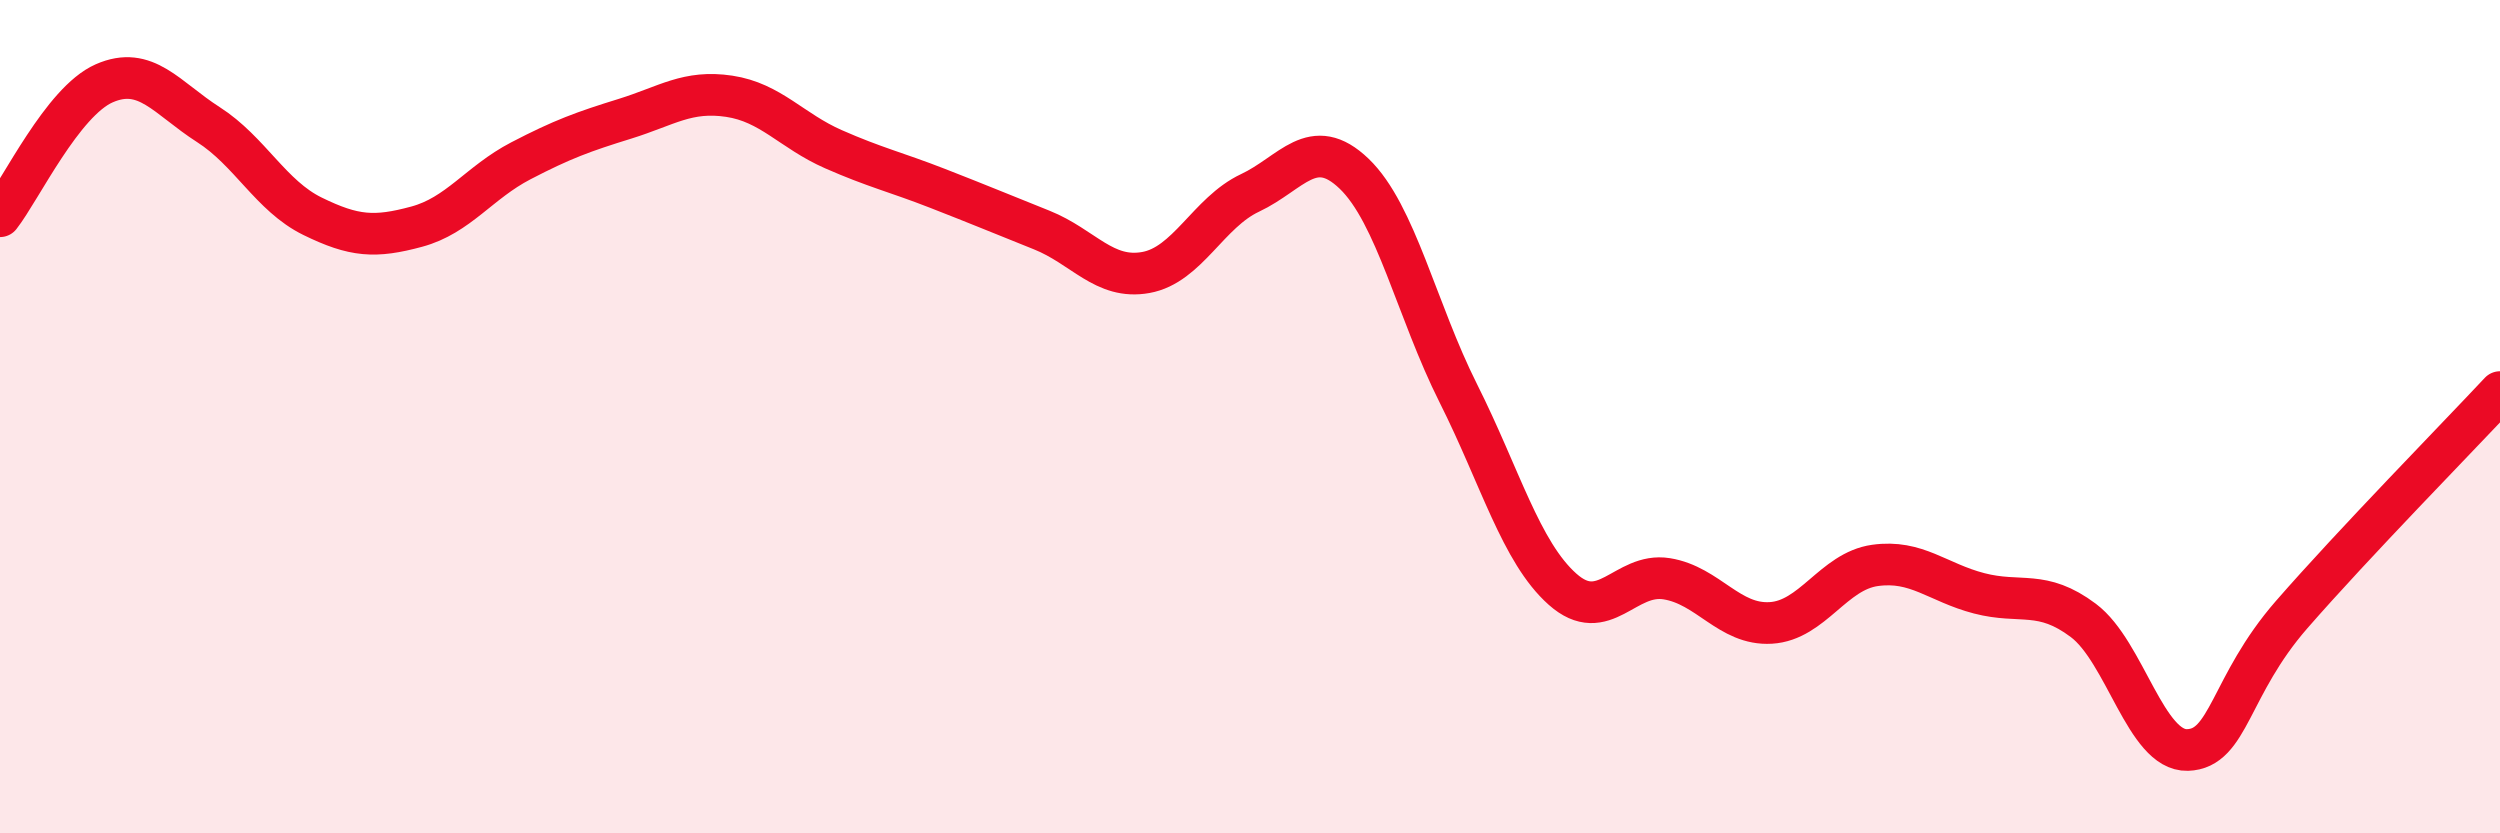 
    <svg width="60" height="20" viewBox="0 0 60 20" xmlns="http://www.w3.org/2000/svg">
      <path
        d="M 0,5.19 C 0.5,4.55 1.5,2.44 2.5,2 C 3.5,1.56 4,2.35 5,2.99 C 6,3.63 6.5,4.7 7.5,5.19 C 8.5,5.68 9,5.71 10,5.44 C 11,5.17 11.5,4.38 12.5,3.86 C 13.5,3.34 14,3.16 15,2.85 C 16,2.54 16.5,2.16 17.5,2.31 C 18.5,2.46 19,3.14 20,3.58 C 21,4.02 21.5,4.13 22.5,4.52 C 23.5,4.91 24,5.12 25,5.52 C 26,5.92 26.5,6.72 27.5,6.54 C 28.5,6.36 29,5.1 30,4.63 C 31,4.16 31.5,3.21 32.5,4.17 C 33.5,5.13 34,7.45 35,9.44 C 36,11.43 36.5,13.25 37.5,14.14 C 38.5,15.03 39,13.73 40,13.89 C 41,14.05 41.5,15.01 42.5,14.95 C 43.5,14.89 44,13.71 45,13.57 C 46,13.43 46.5,13.98 47.5,14.24 C 48.5,14.5 49,14.14 50,14.89 C 51,15.64 51.5,18.03 52.5,18 C 53.5,17.97 53.5,16.47 55,14.75 C 56.5,13.03 59,10.48 60,9.41L60 20L0 20Z"
        fill="#EB0A25"
        opacity="0.1"
        stroke-linecap="round"
        stroke-linejoin="round"
      />
      <path
        d="M 0,5.19 C 0.5,4.55 1.5,2.44 2.5,2 C 3.5,1.56 4,2.35 5,2.99 C 6,3.63 6.5,4.7 7.5,5.19 C 8.5,5.68 9,5.71 10,5.44 C 11,5.17 11.5,4.38 12.5,3.86 C 13.5,3.34 14,3.16 15,2.85 C 16,2.54 16.5,2.16 17.5,2.31 C 18.5,2.46 19,3.14 20,3.58 C 21,4.02 21.5,4.13 22.5,4.52 C 23.5,4.91 24,5.12 25,5.52 C 26,5.92 26.5,6.72 27.5,6.54 C 28.5,6.36 29,5.1 30,4.63 C 31,4.16 31.5,3.21 32.5,4.17 C 33.5,5.13 34,7.45 35,9.44 C 36,11.43 36.5,13.25 37.5,14.14 C 38.5,15.03 39,13.73 40,13.89 C 41,14.05 41.5,15.01 42.5,14.95 C 43.5,14.89 44,13.71 45,13.57 C 46,13.43 46.5,13.98 47.5,14.24 C 48.5,14.5 49,14.14 50,14.89 C 51,15.64 51.5,18.03 52.5,18 C 53.5,17.97 53.5,16.47 55,14.75 C 56.5,13.03 59,10.48 60,9.41"
        stroke="#EB0A25"
        stroke-width="1"
        fill="none"
        stroke-linecap="round"
        stroke-linejoin="round"
      />
    </svg>
  